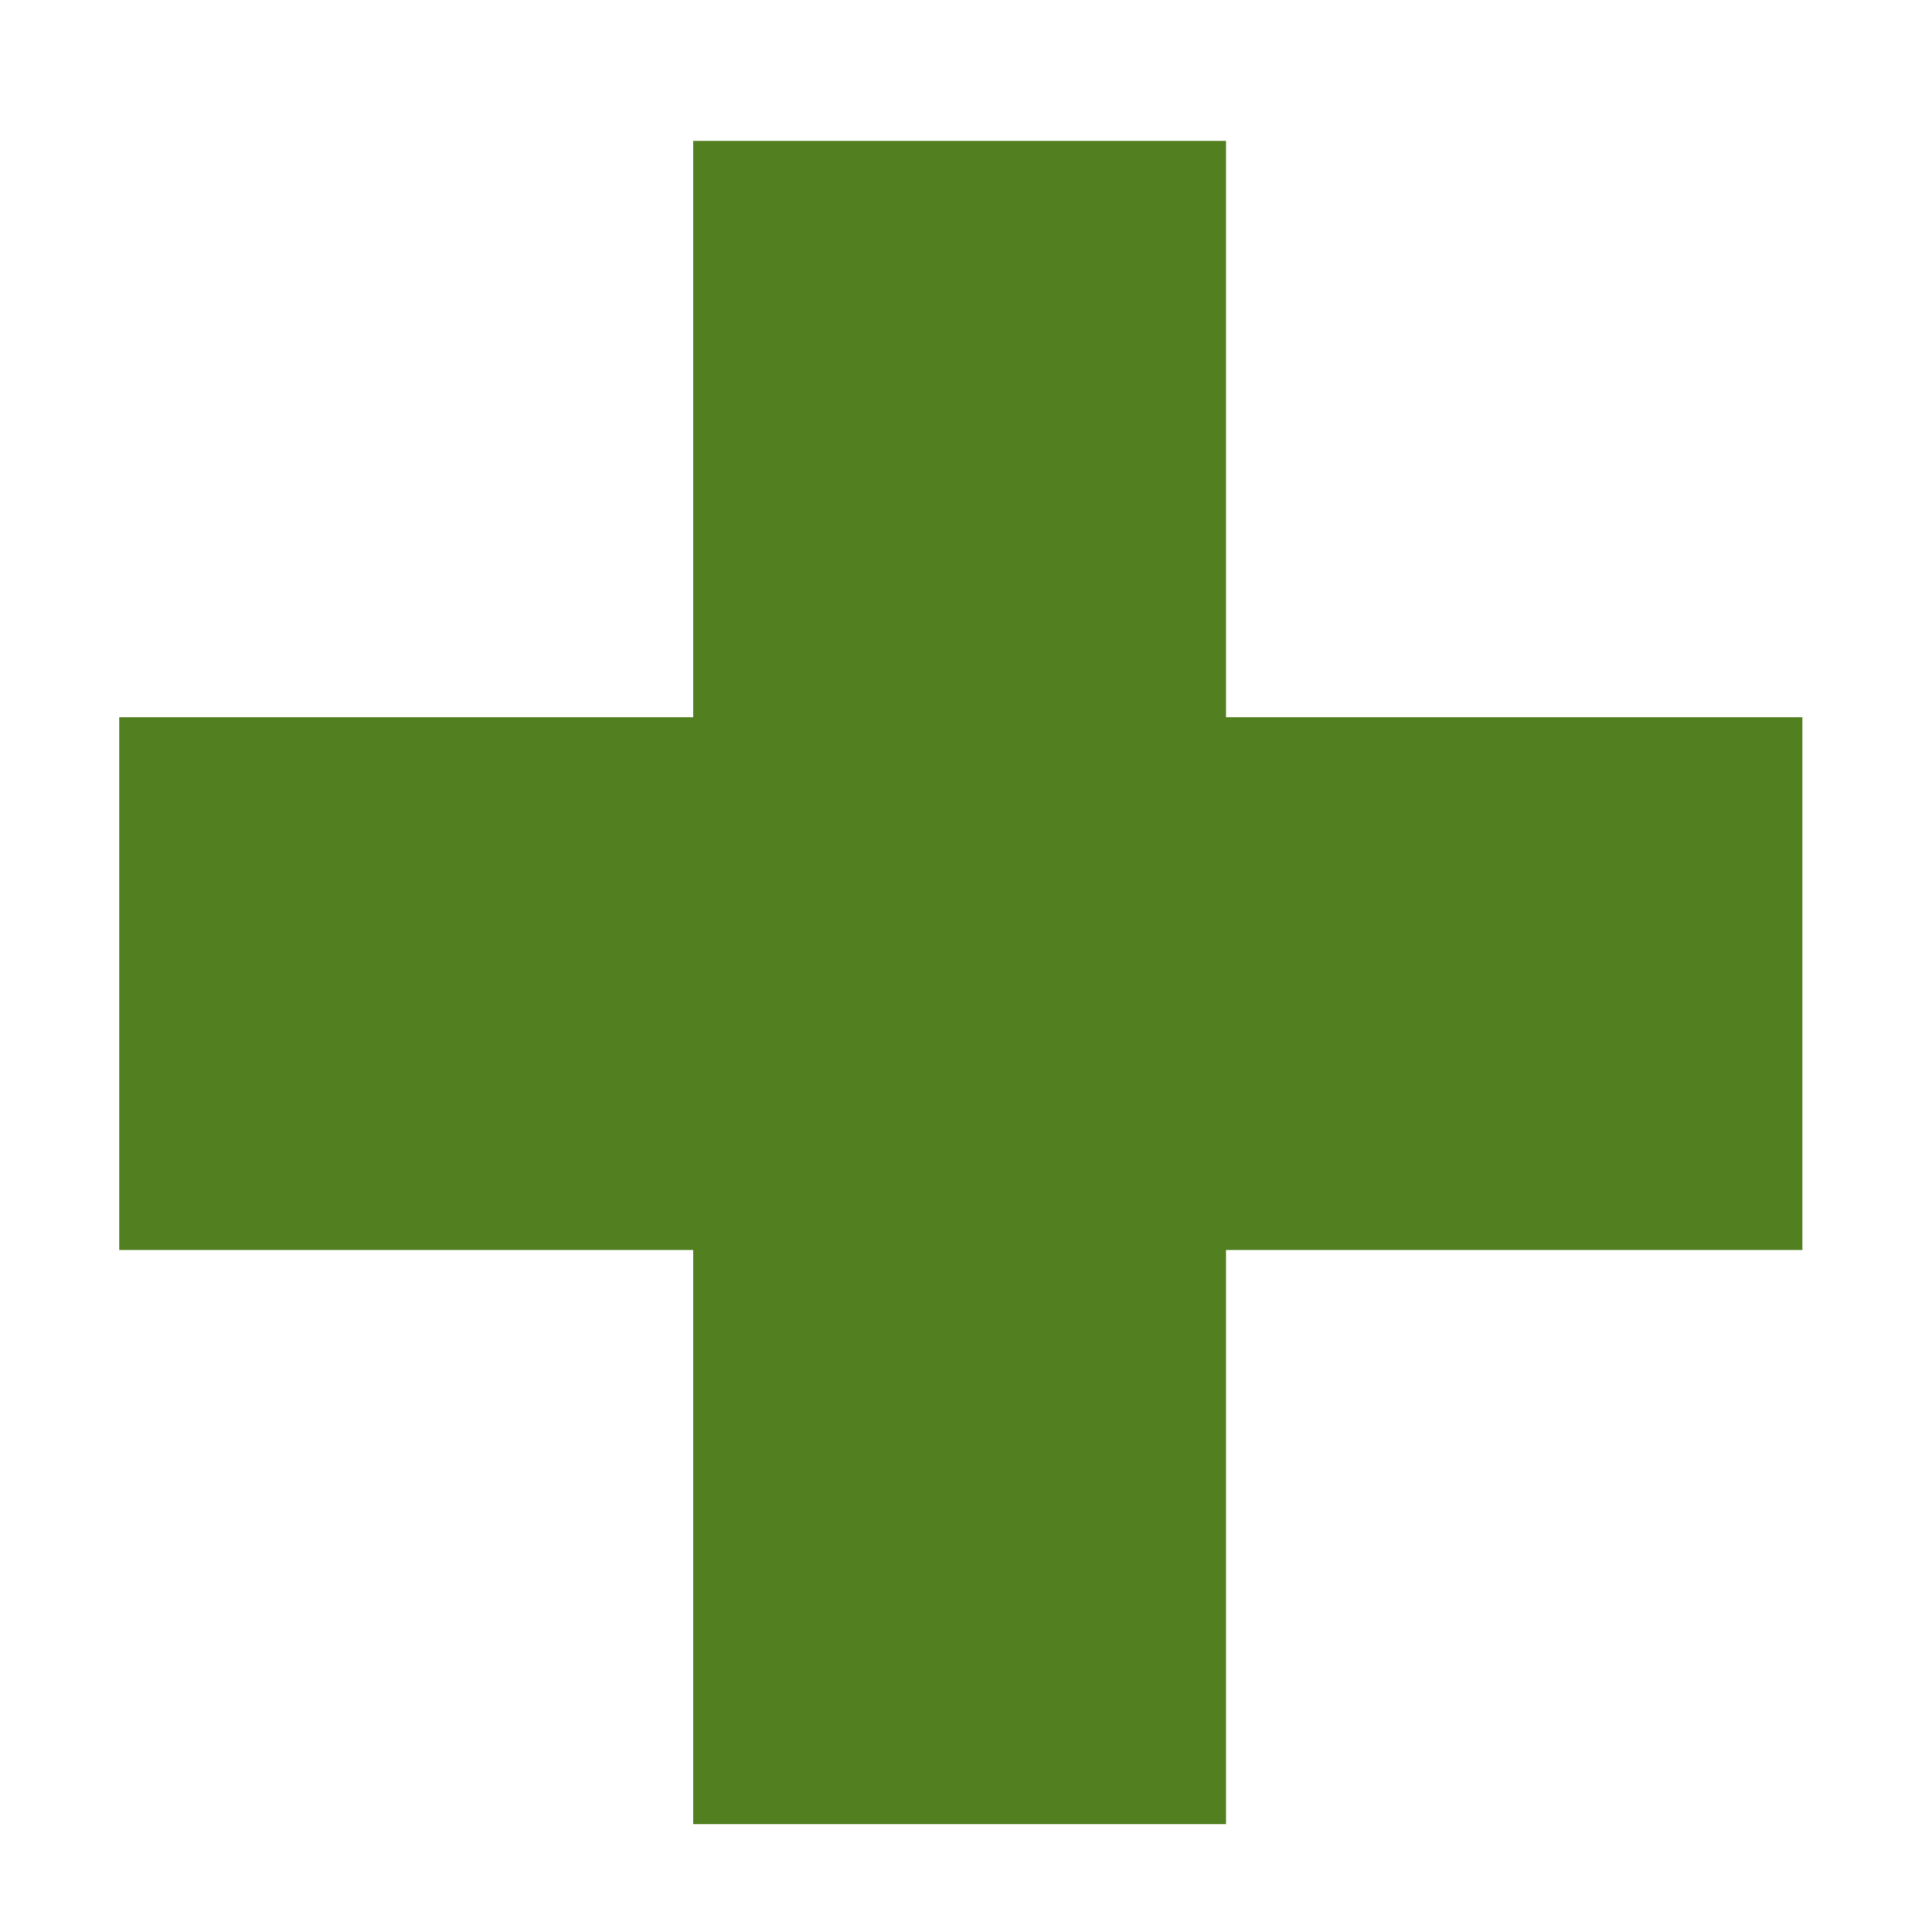 <!DOCTYPE svg PUBLIC "-//W3C//DTD SVG 1.1//EN" "http://www.w3.org/Graphics/SVG/1.1/DTD/svg11.dtd">
<!-- Uploaded to: SVG Repo, www.svgrepo.com, Transformed by: SVG Repo Mixer Tools -->
<svg fill="#527f1f" width="800px" height="800px" viewBox="0 0 32 32" version="1.1" xmlns="http://www.w3.org/2000/svg">
<g id="SVGRepo_bgCarrier" stroke-width="0"/>
<g id="SVGRepo_tracerCarrier" stroke-linecap="round" stroke-linejoin="round"/>
<g id="SVGRepo_iconCarrier"> <title>hospital-cross</title> <path d="M11.483 2.333v9.548h-9.508v8.823h9.508v9.508h8.823v-9.508h9.548v-8.823h-9.548v-9.548h-8.823z"/> </g>
</svg>
